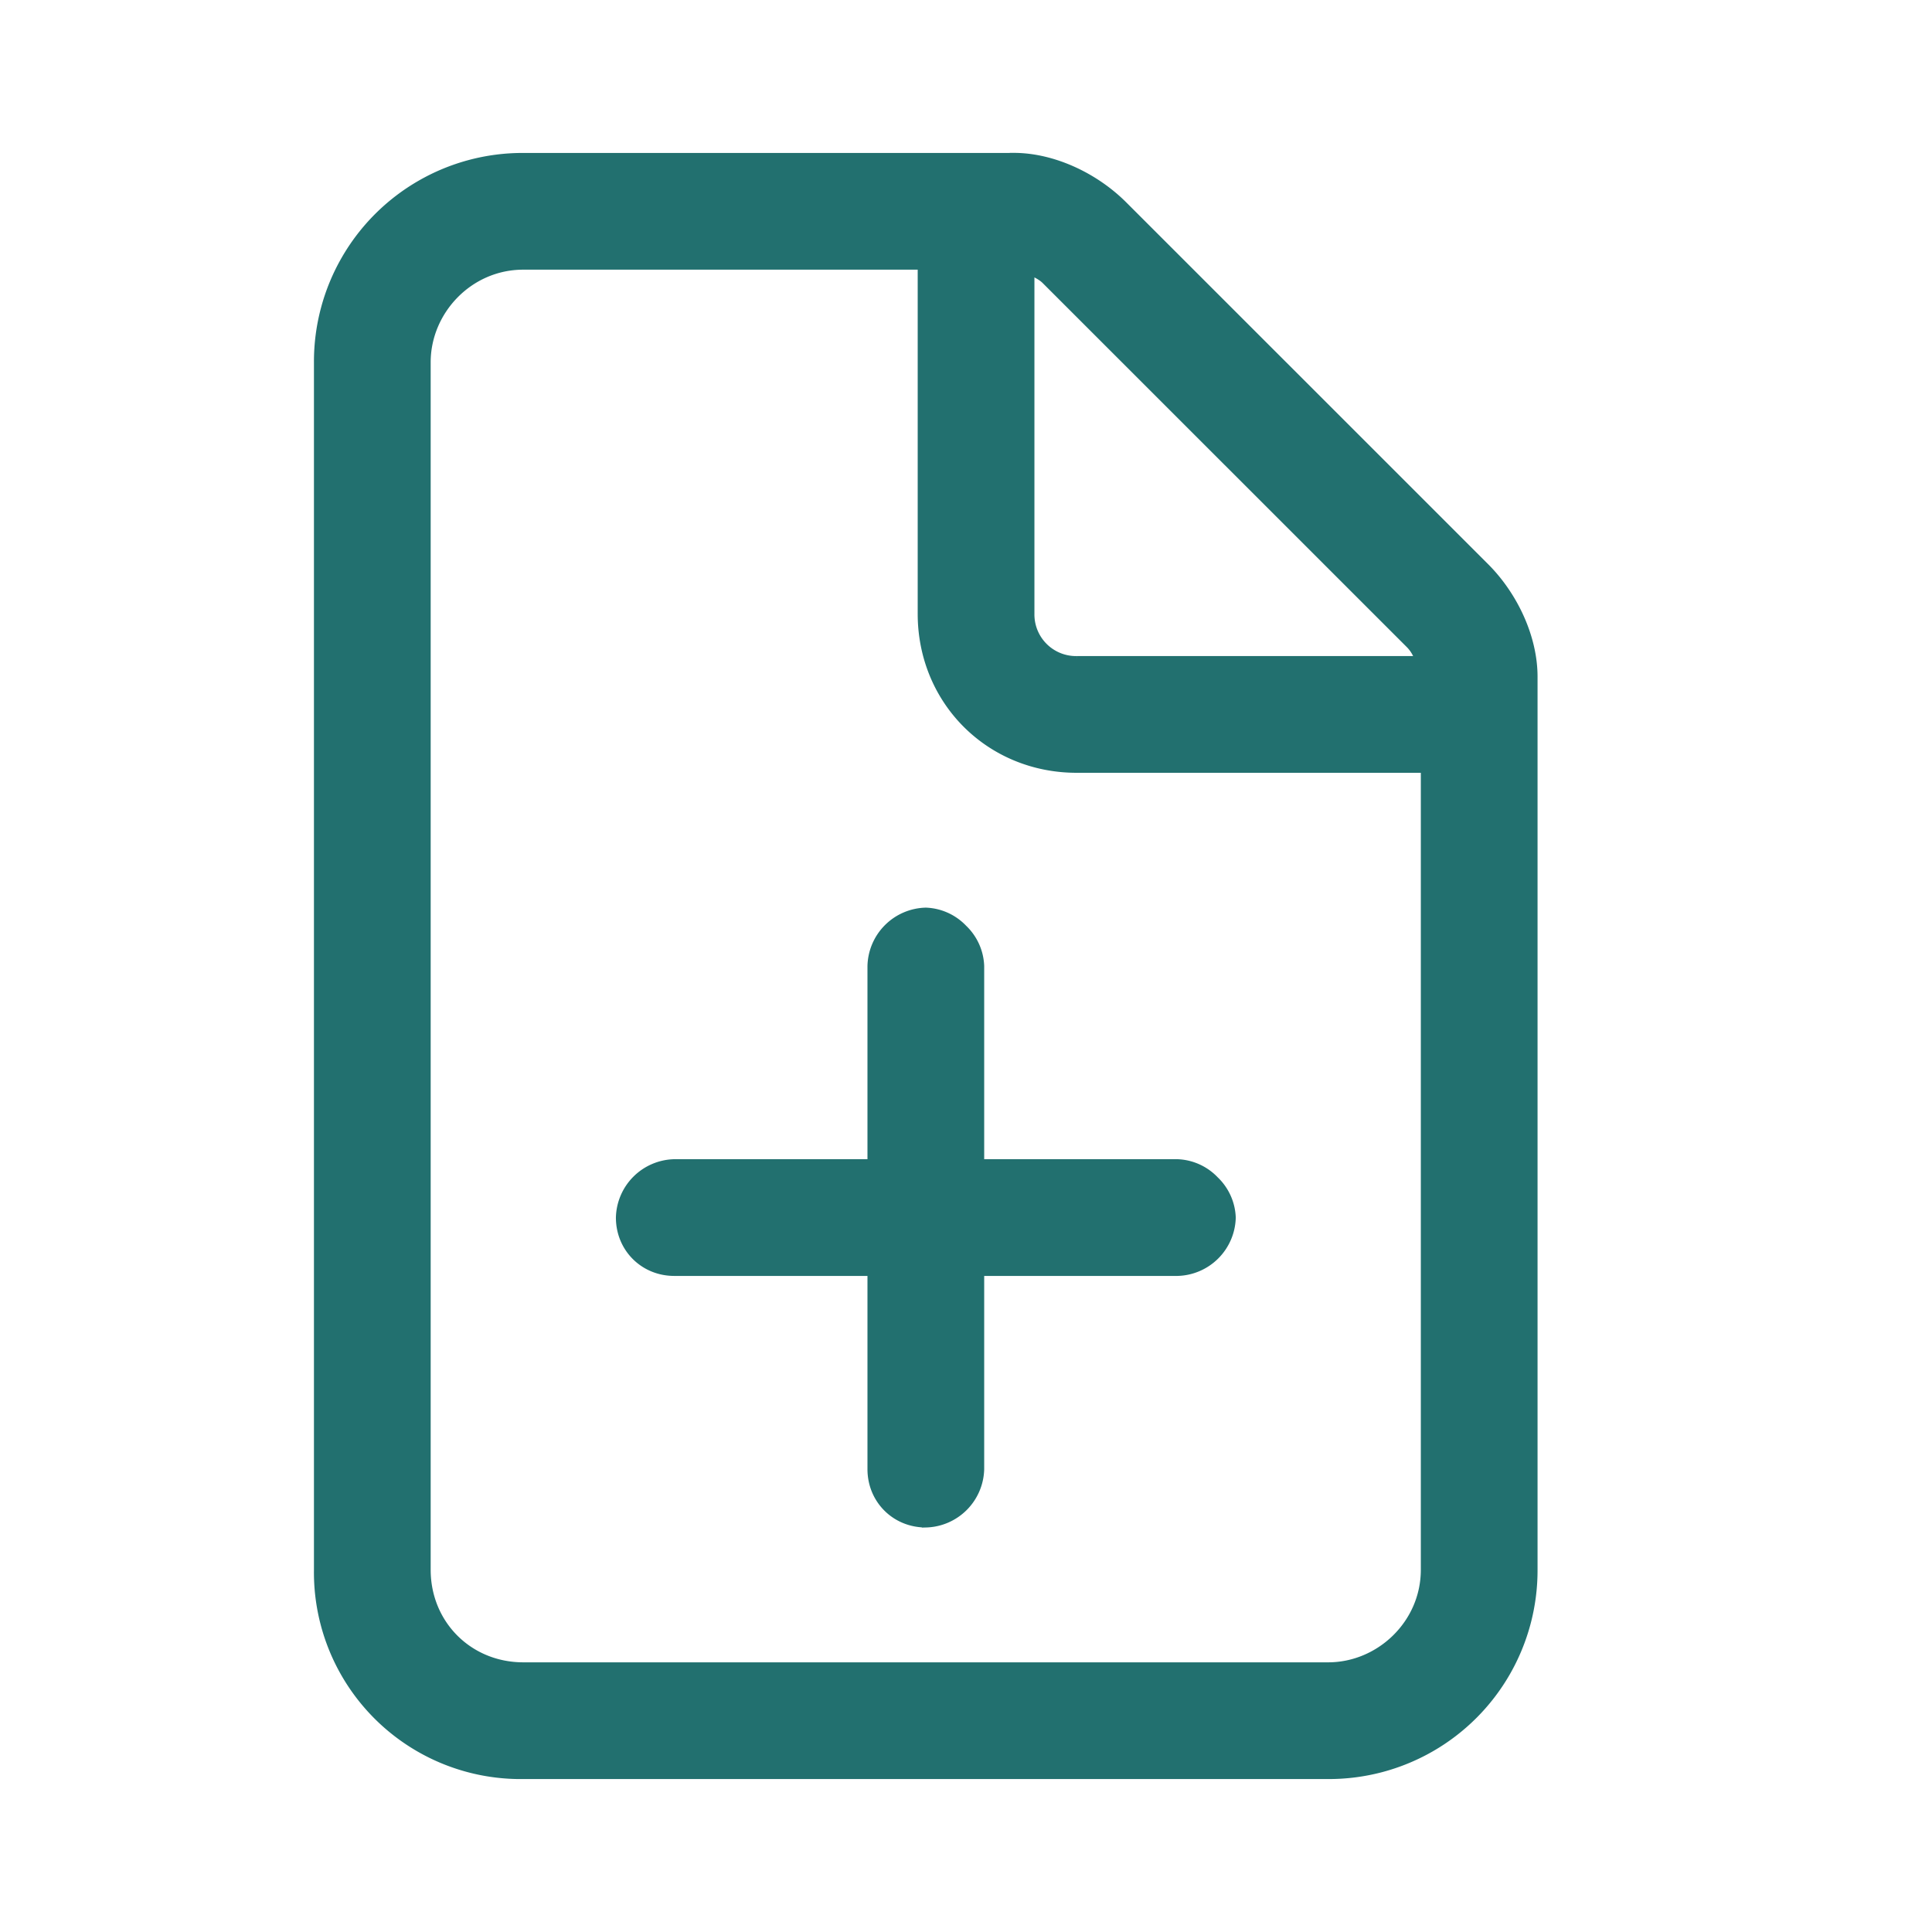 <svg width="24" height="24" viewBox="0 0 24 24" fill="none" xmlns="http://www.w3.org/2000/svg">
    <path d="M17.7 19.5c0 .674-.563 1.2-1.2 1.2h-10c-.676 0-1.2-.524-1.2-1.2v-15c0-.637.526-1.2 1.2-1.2h4.95v4.325c0 1.082.843 1.925 1.925 1.925H17.7v9.95zm-.067-11.3h-4.258a.567.567 0 0 1-.575-.575V3.367l.064.03c.047.024.09.05.124.084l4.531 4.53a.47.47 0 0 1 .084.125l.03.064zm-5.04-6.25H6.5A2.542 2.542 0 0 0 3.95 4.5v15a2.518 2.518 0 0 0 2.55 2.55h10a2.542 2.542 0 0 0 2.55-2.55V8.406c0-.484-.241-1.004-.6-1.363L13.956 2.55c-.36-.36-.88-.601-1.363-.601zM8.376 15.8h2.45v2.45c0 .38.296.675.675.675a.692.692 0 0 0 .675-.675V15.8h2.45a.692.692 0 0 0 .675-.675.677.677 0 0 0-.21-.465.677.677 0 0 0-.465-.21h-2.45V12a.677.677 0 0 0-.21-.465.677.677 0 0 0-.465-.21.692.692 0 0 0-.675.675v2.45h-2.45a.692.692 0 0 0-.675.675c0 .38.296.675.675.675z" fill="#22706F" stroke="#22706F" stroke-width=".1"/>
</svg>
